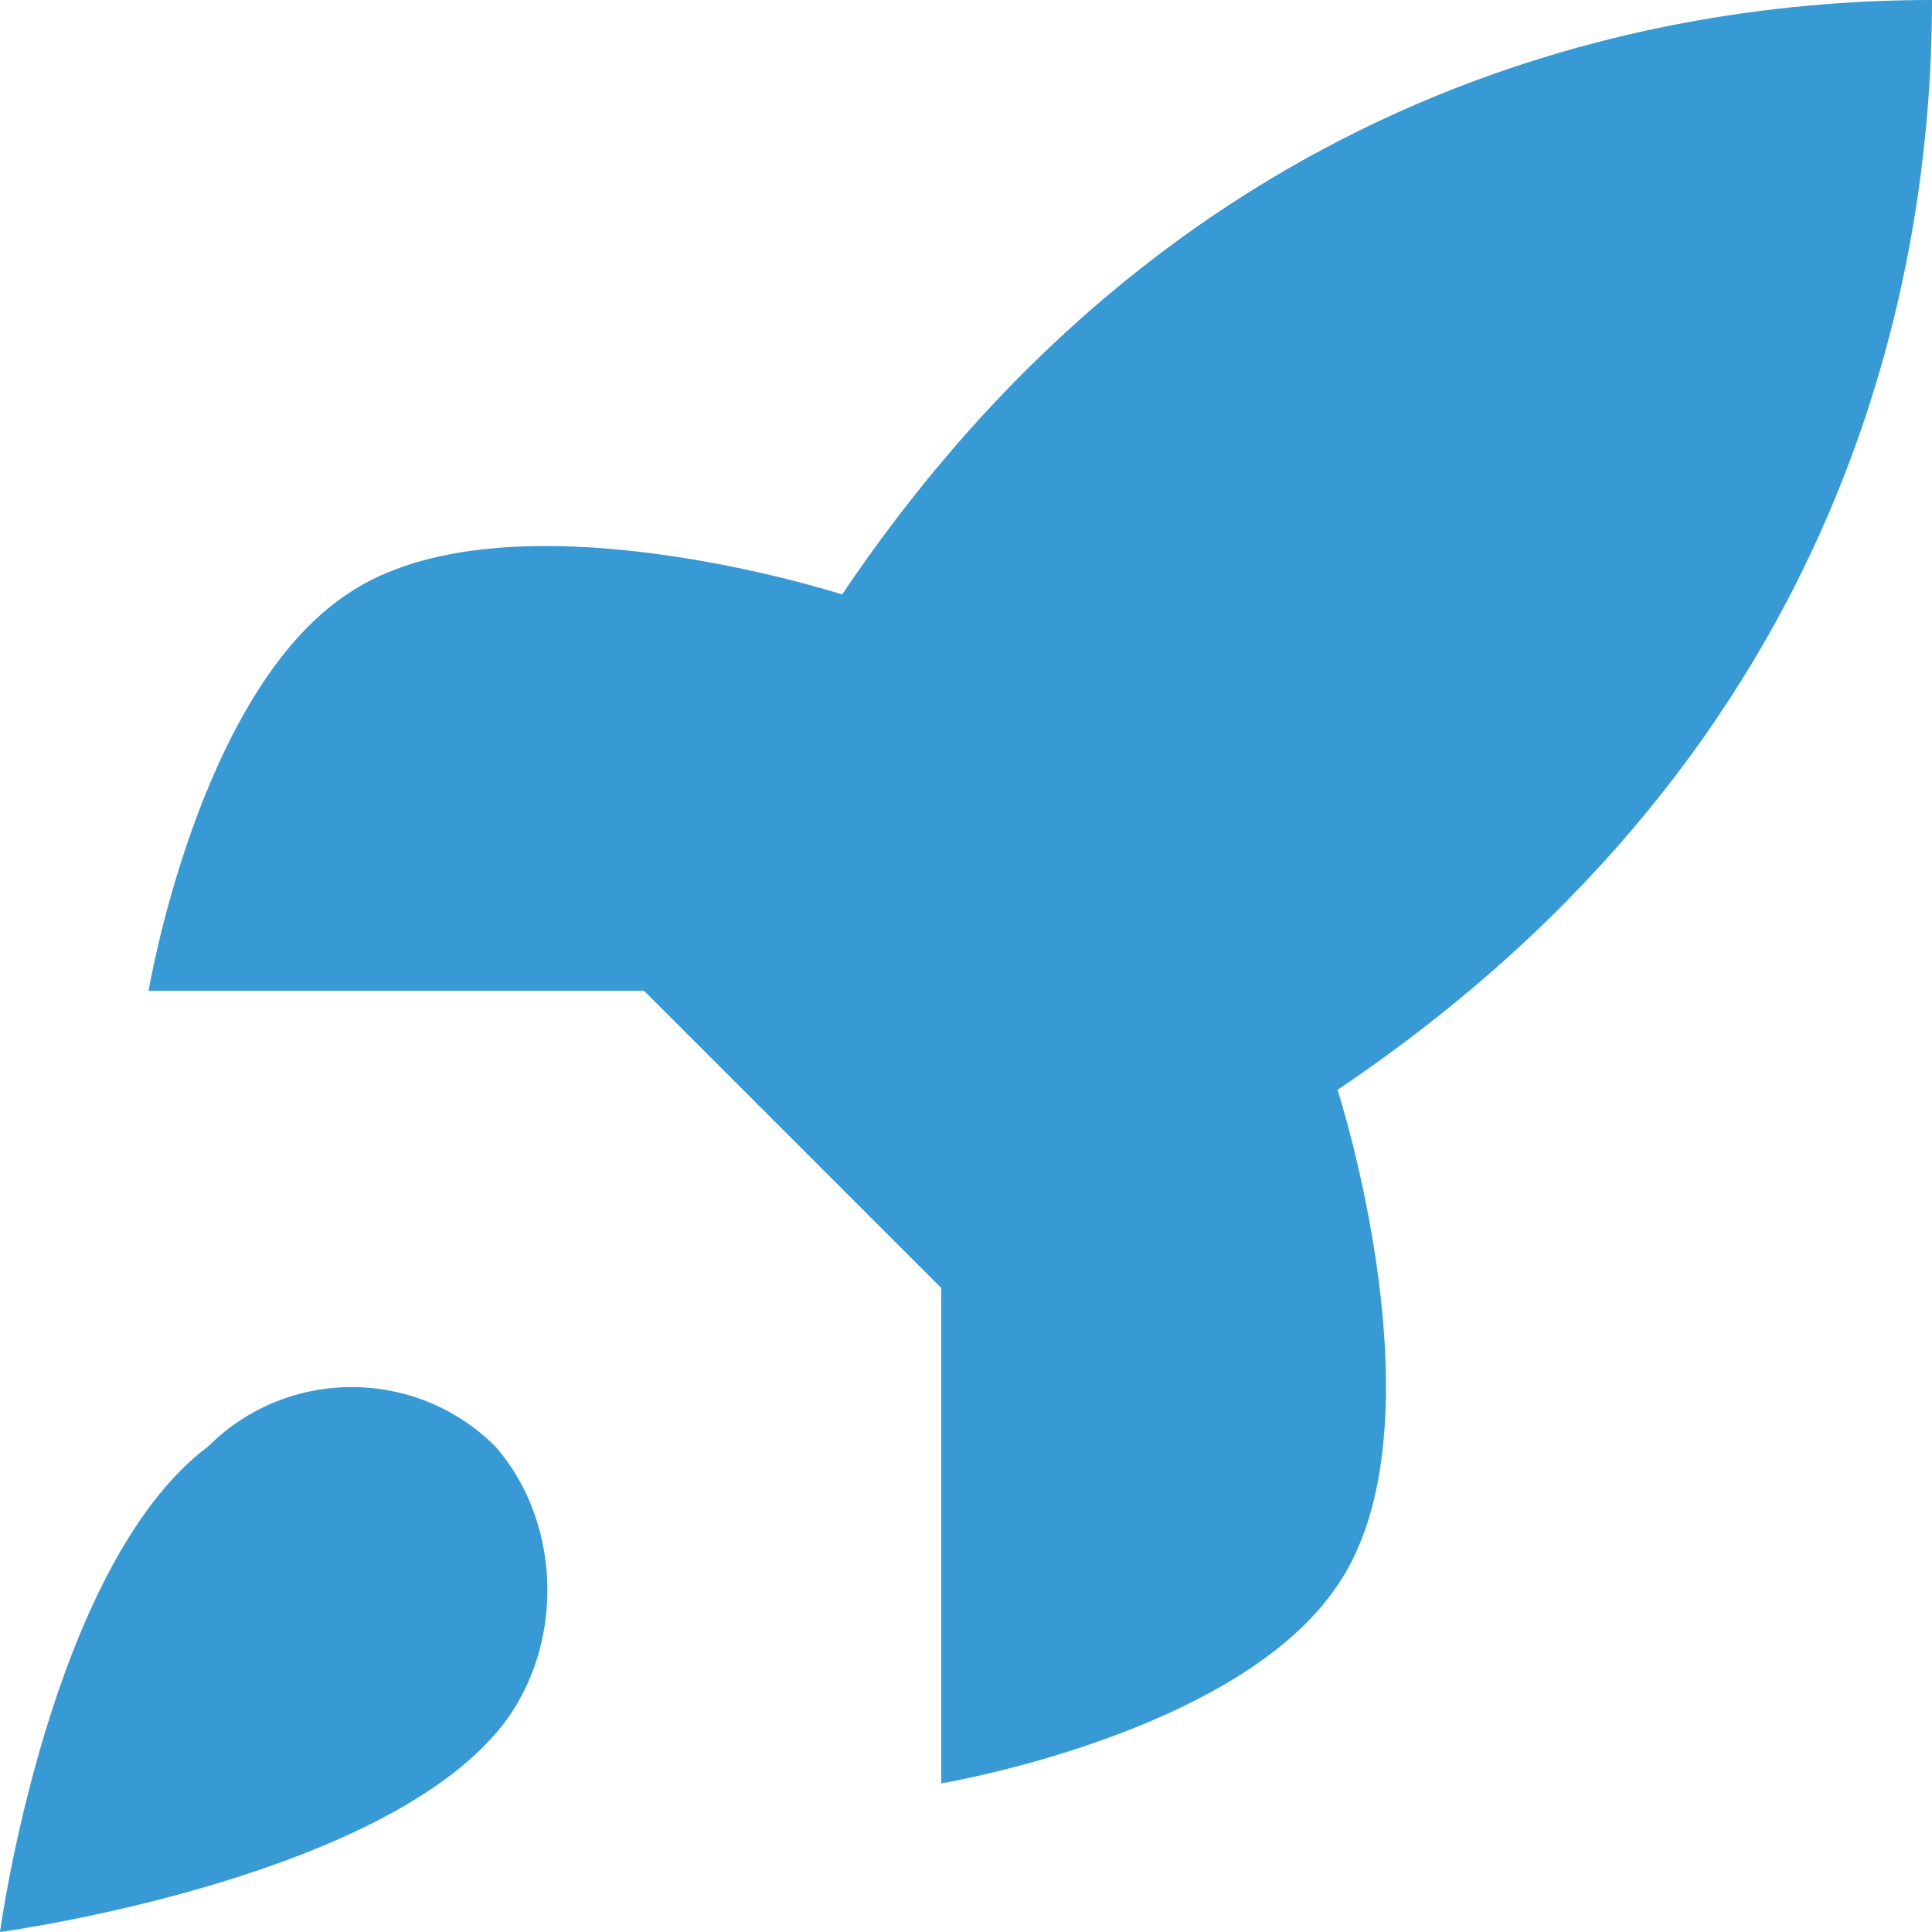 <?xml version="1.0" encoding="UTF-8"?>
<svg xmlns="http://www.w3.org/2000/svg" version="1.1" viewBox="0 0 19.5 19.5">
  <defs>
    <style>
      .cls-1 {
        fill: #379ad4;
      }
    </style>
  </defs>
  <!-- Generator: Adobe Illustrator 28.7.3, SVG Export Plug-In . SVG Version: 1.2.0 Build 164)  -->
  <g>
    <g id="Layer_1">
      <path class="cls-1" d="M9.5,13l-3-3H1.5s.5-3,2-4c1.6-1.1,5,0,5,0h0C12,.8,16.8,0,19.5,0c0,2.7-.8,7.5-6,11h0s1.1,3.4,0,5c-1,1.5-4,2-4,2v-5ZM5,17.5c.7-.8.7-2.1,0-2.9-.8-.8-2.1-.8-2.9,0C.5,15.8,0,19.5,0,19.5,0,19.5,3.7,19,5,17.5Z"/>
    </g>
  </g>
</svg>